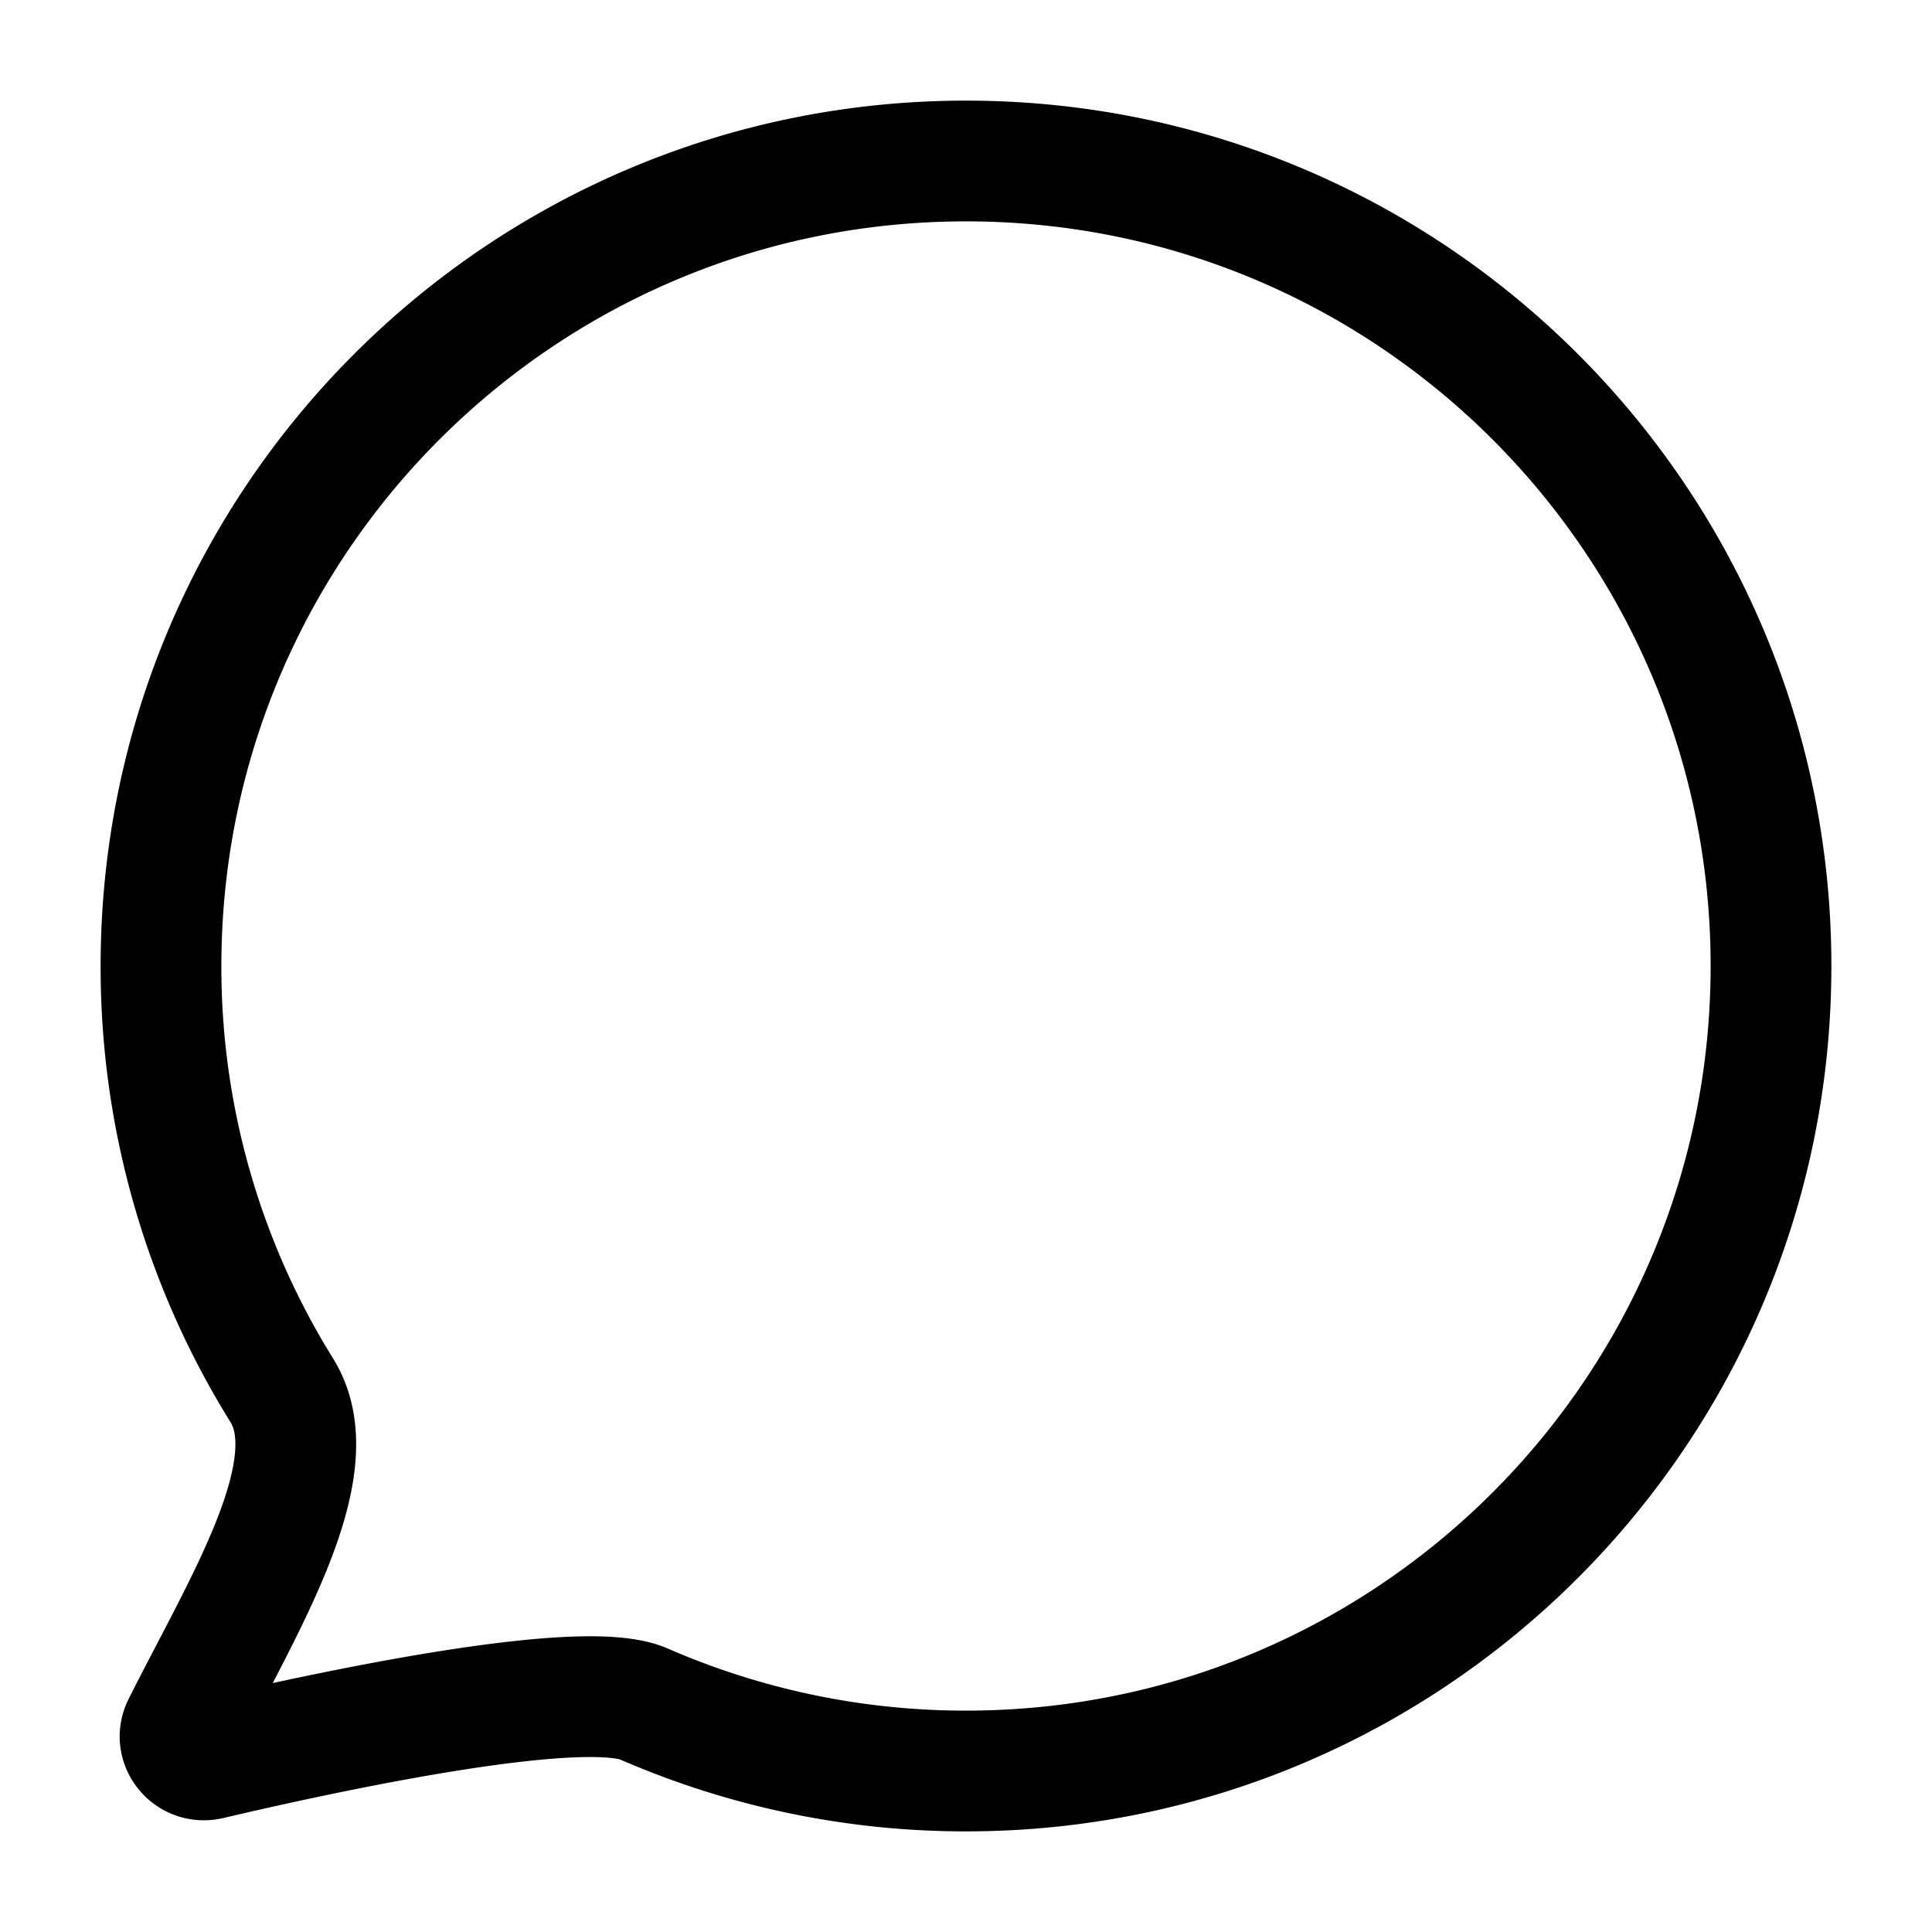 <svg xmlns="http://www.w3.org/2000/svg" viewBox="0 0 24 24"><symbol xmlns="http://www.w3.org/2000/svg" viewBox="0 0 24 24" fill="none" id="604a8817-2e7a-46ec-80f1-985cb71b0a61"><path d="M22 12c0 5.523-4.477 10-10 10a10 10 0 0 1-4-.832c-.785-.343-4.036.366-5.397.686-.244.057-.447-.19-.334-.414.764-1.522 1.827-3.21 1.231-4.17A9.95 9.95 0 0 1 2 12C2 6.477 6.477 2 12 2s10 4.477 10 10Z" stroke="currentColor" stroke-width="1.5"></path></symbol><use href="#604a8817-2e7a-46ec-80f1-985cb71b0a61"></use></svg>